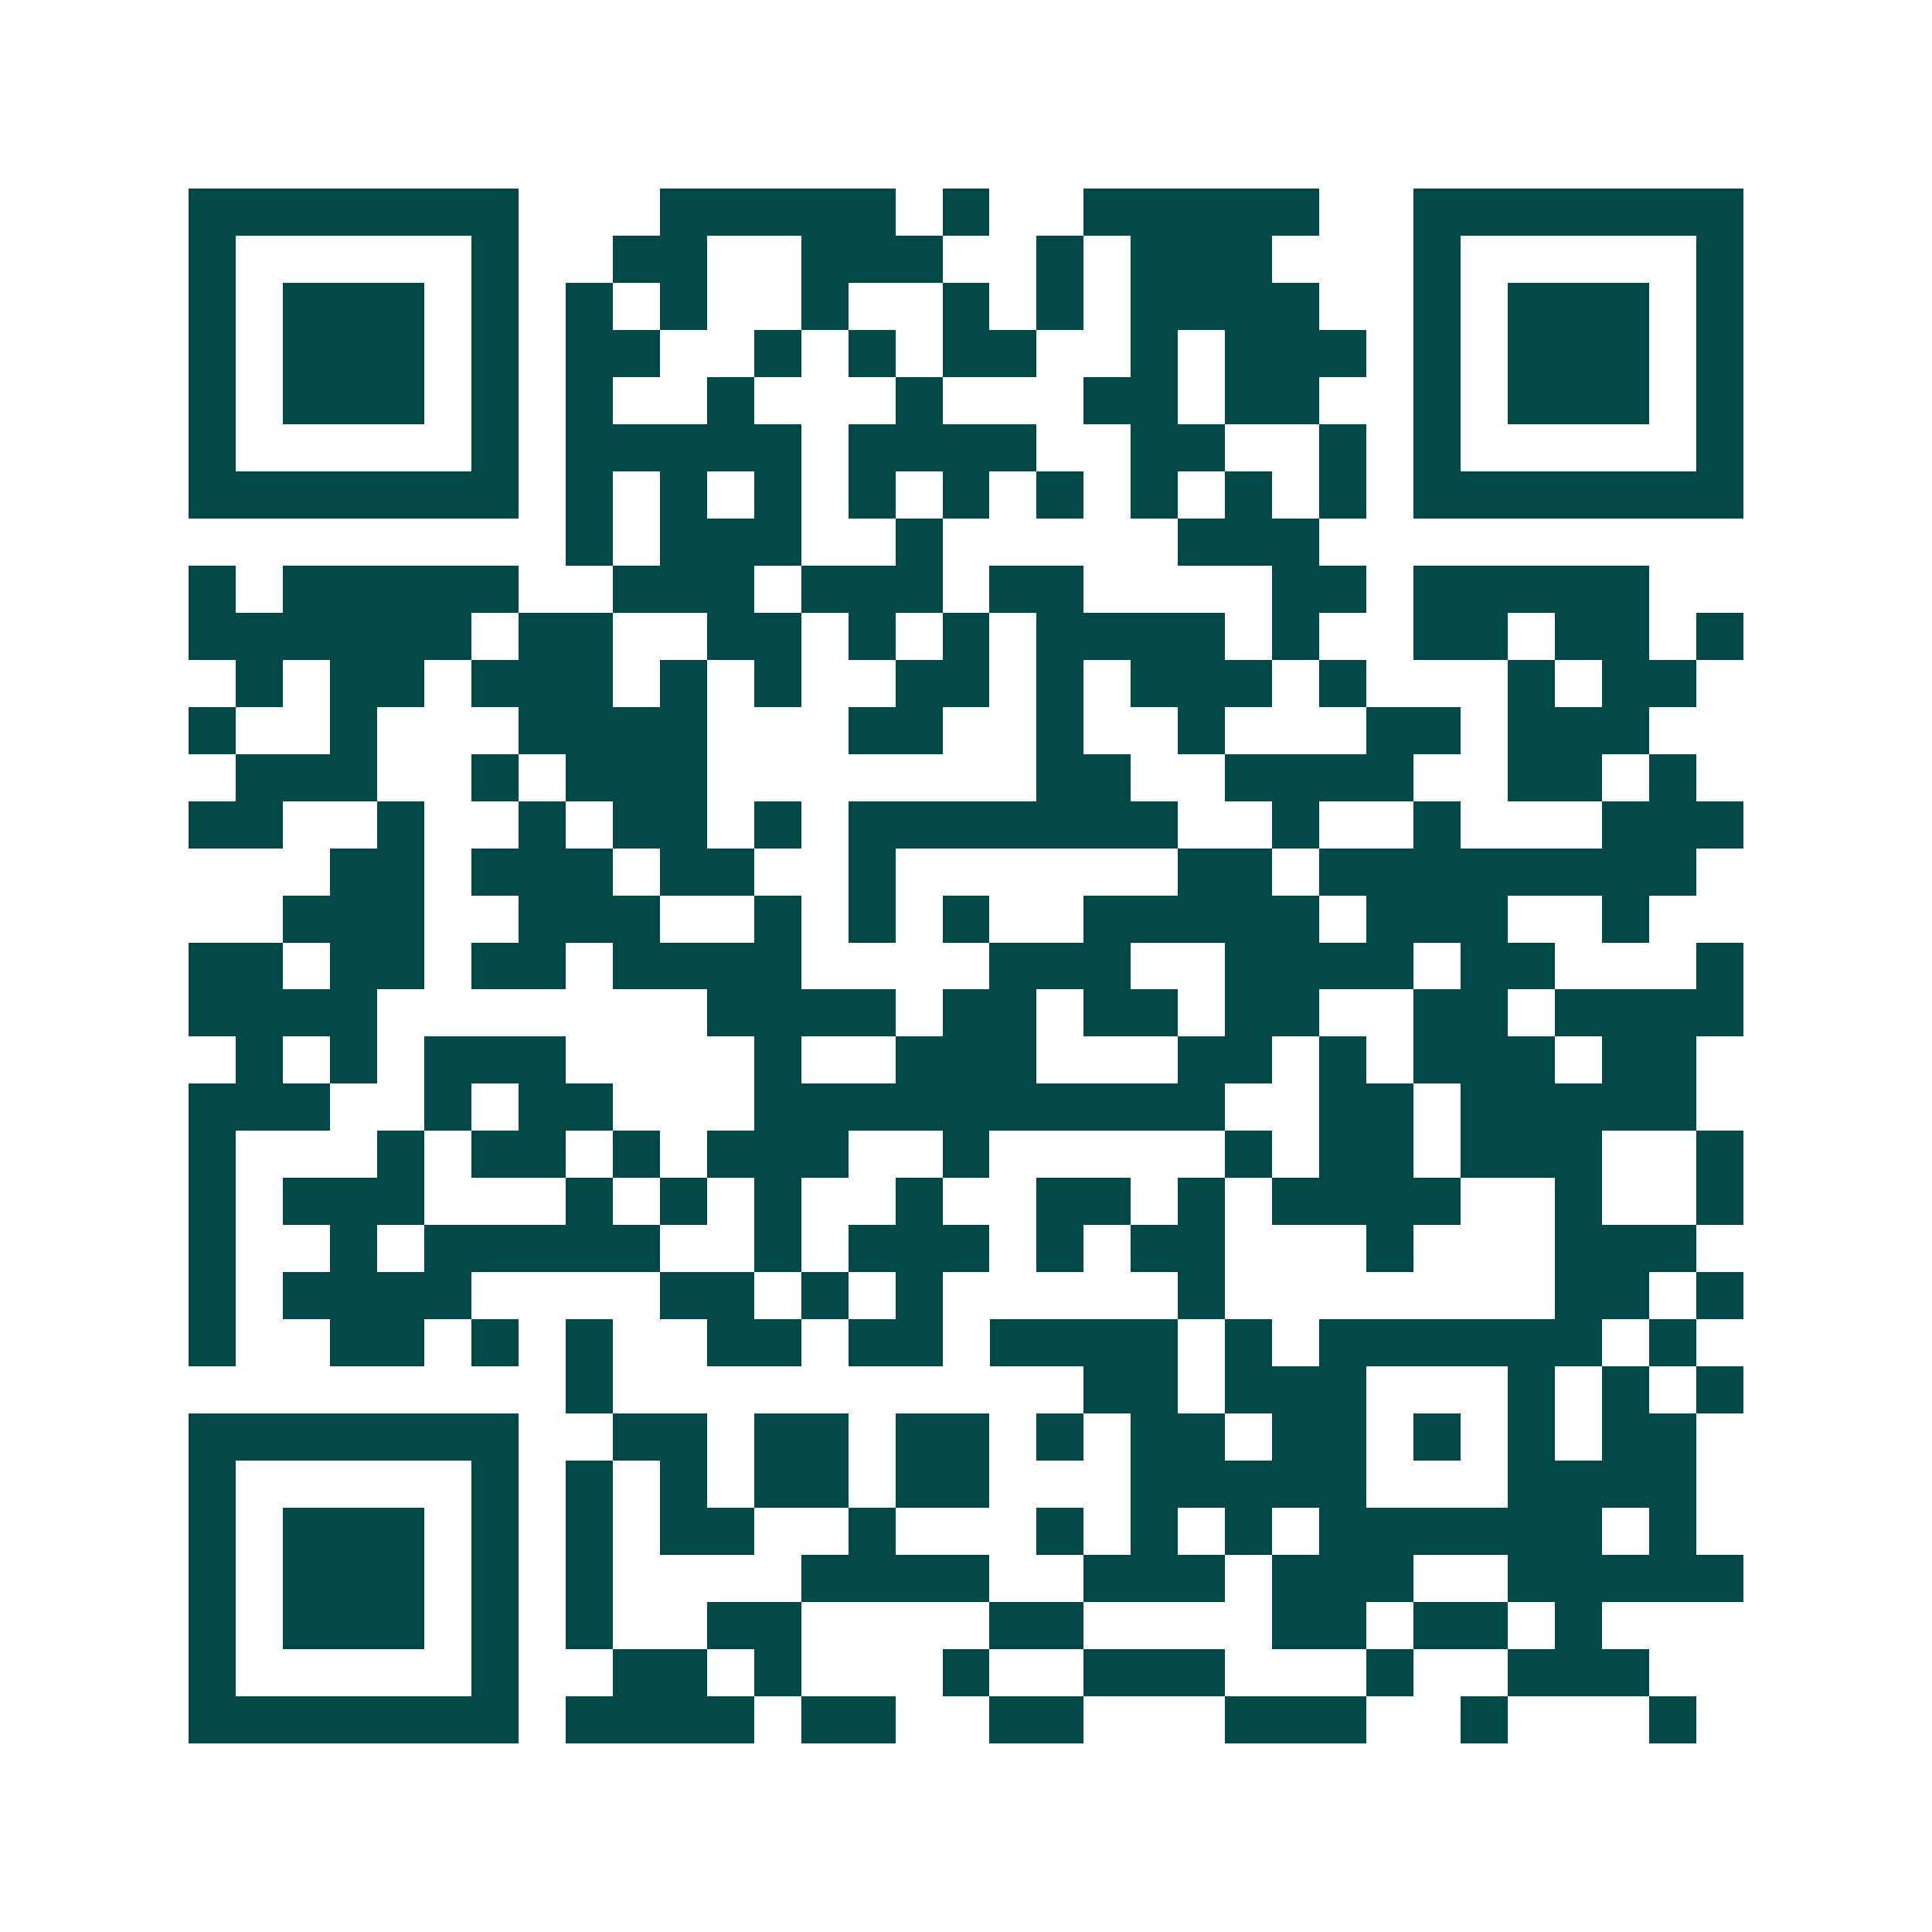 <svg xmlns="http://www.w3.org/2000/svg" width="200" height="200" viewBox="0 0 41 41" shape-rendering="crispEdges"><path fill="#ffffff" d="M0 0h41v41H0z"/><path stroke="#014847" d="M4 4.5h7m3 0h5m1 0h1m2 0h5m2 0h7M4 5.5h1m5 0h1m2 0h2m2 0h3m2 0h1m1 0h3m3 0h1m5 0h1M4 6.5h1m1 0h3m1 0h1m1 0h1m1 0h1m2 0h1m2 0h1m1 0h1m1 0h4m2 0h1m1 0h3m1 0h1M4 7.5h1m1 0h3m1 0h1m1 0h2m2 0h1m1 0h1m1 0h2m2 0h1m1 0h3m1 0h1m1 0h3m1 0h1M4 8.5h1m1 0h3m1 0h1m1 0h1m2 0h1m3 0h1m3 0h2m1 0h2m2 0h1m1 0h3m1 0h1M4 9.5h1m5 0h1m1 0h5m1 0h4m2 0h2m2 0h1m1 0h1m5 0h1M4 10.5h7m1 0h1m1 0h1m1 0h1m1 0h1m1 0h1m1 0h1m1 0h1m1 0h1m1 0h1m1 0h7M12 11.5h1m1 0h3m2 0h1m5 0h3M4 12.5h1m1 0h5m2 0h3m1 0h3m1 0h2m4 0h2m1 0h5M4 13.5h6m1 0h2m2 0h2m1 0h1m1 0h1m1 0h4m1 0h1m2 0h2m1 0h2m1 0h1M5 14.5h1m1 0h2m1 0h3m1 0h1m1 0h1m2 0h2m1 0h1m1 0h3m1 0h1m3 0h1m1 0h2M4 15.5h1m2 0h1m3 0h4m3 0h2m2 0h1m2 0h1m3 0h2m1 0h3M5 16.5h3m2 0h1m1 0h3m7 0h2m2 0h4m2 0h2m1 0h1M4 17.5h2m2 0h1m2 0h1m1 0h2m1 0h1m1 0h7m2 0h1m2 0h1m3 0h3M7 18.5h2m1 0h3m1 0h2m2 0h1m6 0h2m1 0h8M6 19.5h3m2 0h3m2 0h1m1 0h1m1 0h1m2 0h5m1 0h3m2 0h1M4 20.5h2m1 0h2m1 0h2m1 0h4m4 0h3m2 0h4m1 0h2m3 0h1M4 21.5h4m7 0h4m1 0h2m1 0h2m1 0h2m2 0h2m1 0h4M5 22.5h1m1 0h1m1 0h3m4 0h1m2 0h3m3 0h2m1 0h1m1 0h3m1 0h2M4 23.5h3m2 0h1m1 0h2m3 0h10m2 0h2m1 0h5M4 24.5h1m3 0h1m1 0h2m1 0h1m1 0h3m2 0h1m5 0h1m1 0h2m1 0h3m2 0h1M4 25.5h1m1 0h3m3 0h1m1 0h1m1 0h1m2 0h1m2 0h2m1 0h1m1 0h4m2 0h1m2 0h1M4 26.5h1m2 0h1m1 0h5m2 0h1m1 0h3m1 0h1m1 0h2m3 0h1m3 0h3M4 27.5h1m1 0h4m4 0h2m1 0h1m1 0h1m5 0h1m7 0h2m1 0h1M4 28.5h1m2 0h2m1 0h1m1 0h1m2 0h2m1 0h2m1 0h4m1 0h1m1 0h6m1 0h1M12 29.5h1m10 0h2m1 0h3m3 0h1m1 0h1m1 0h1M4 30.5h7m2 0h2m1 0h2m1 0h2m1 0h1m1 0h2m1 0h2m1 0h1m1 0h1m1 0h2M4 31.5h1m5 0h1m1 0h1m1 0h1m1 0h2m1 0h2m3 0h5m3 0h4M4 32.5h1m1 0h3m1 0h1m1 0h1m1 0h2m2 0h1m3 0h1m1 0h1m1 0h1m1 0h6m1 0h1M4 33.5h1m1 0h3m1 0h1m1 0h1m4 0h4m2 0h3m1 0h3m2 0h5M4 34.5h1m1 0h3m1 0h1m1 0h1m2 0h2m4 0h2m4 0h2m1 0h2m1 0h1M4 35.5h1m5 0h1m2 0h2m1 0h1m3 0h1m2 0h3m3 0h1m2 0h3M4 36.5h7m1 0h4m1 0h2m2 0h2m3 0h3m2 0h1m3 0h1"/></svg>
